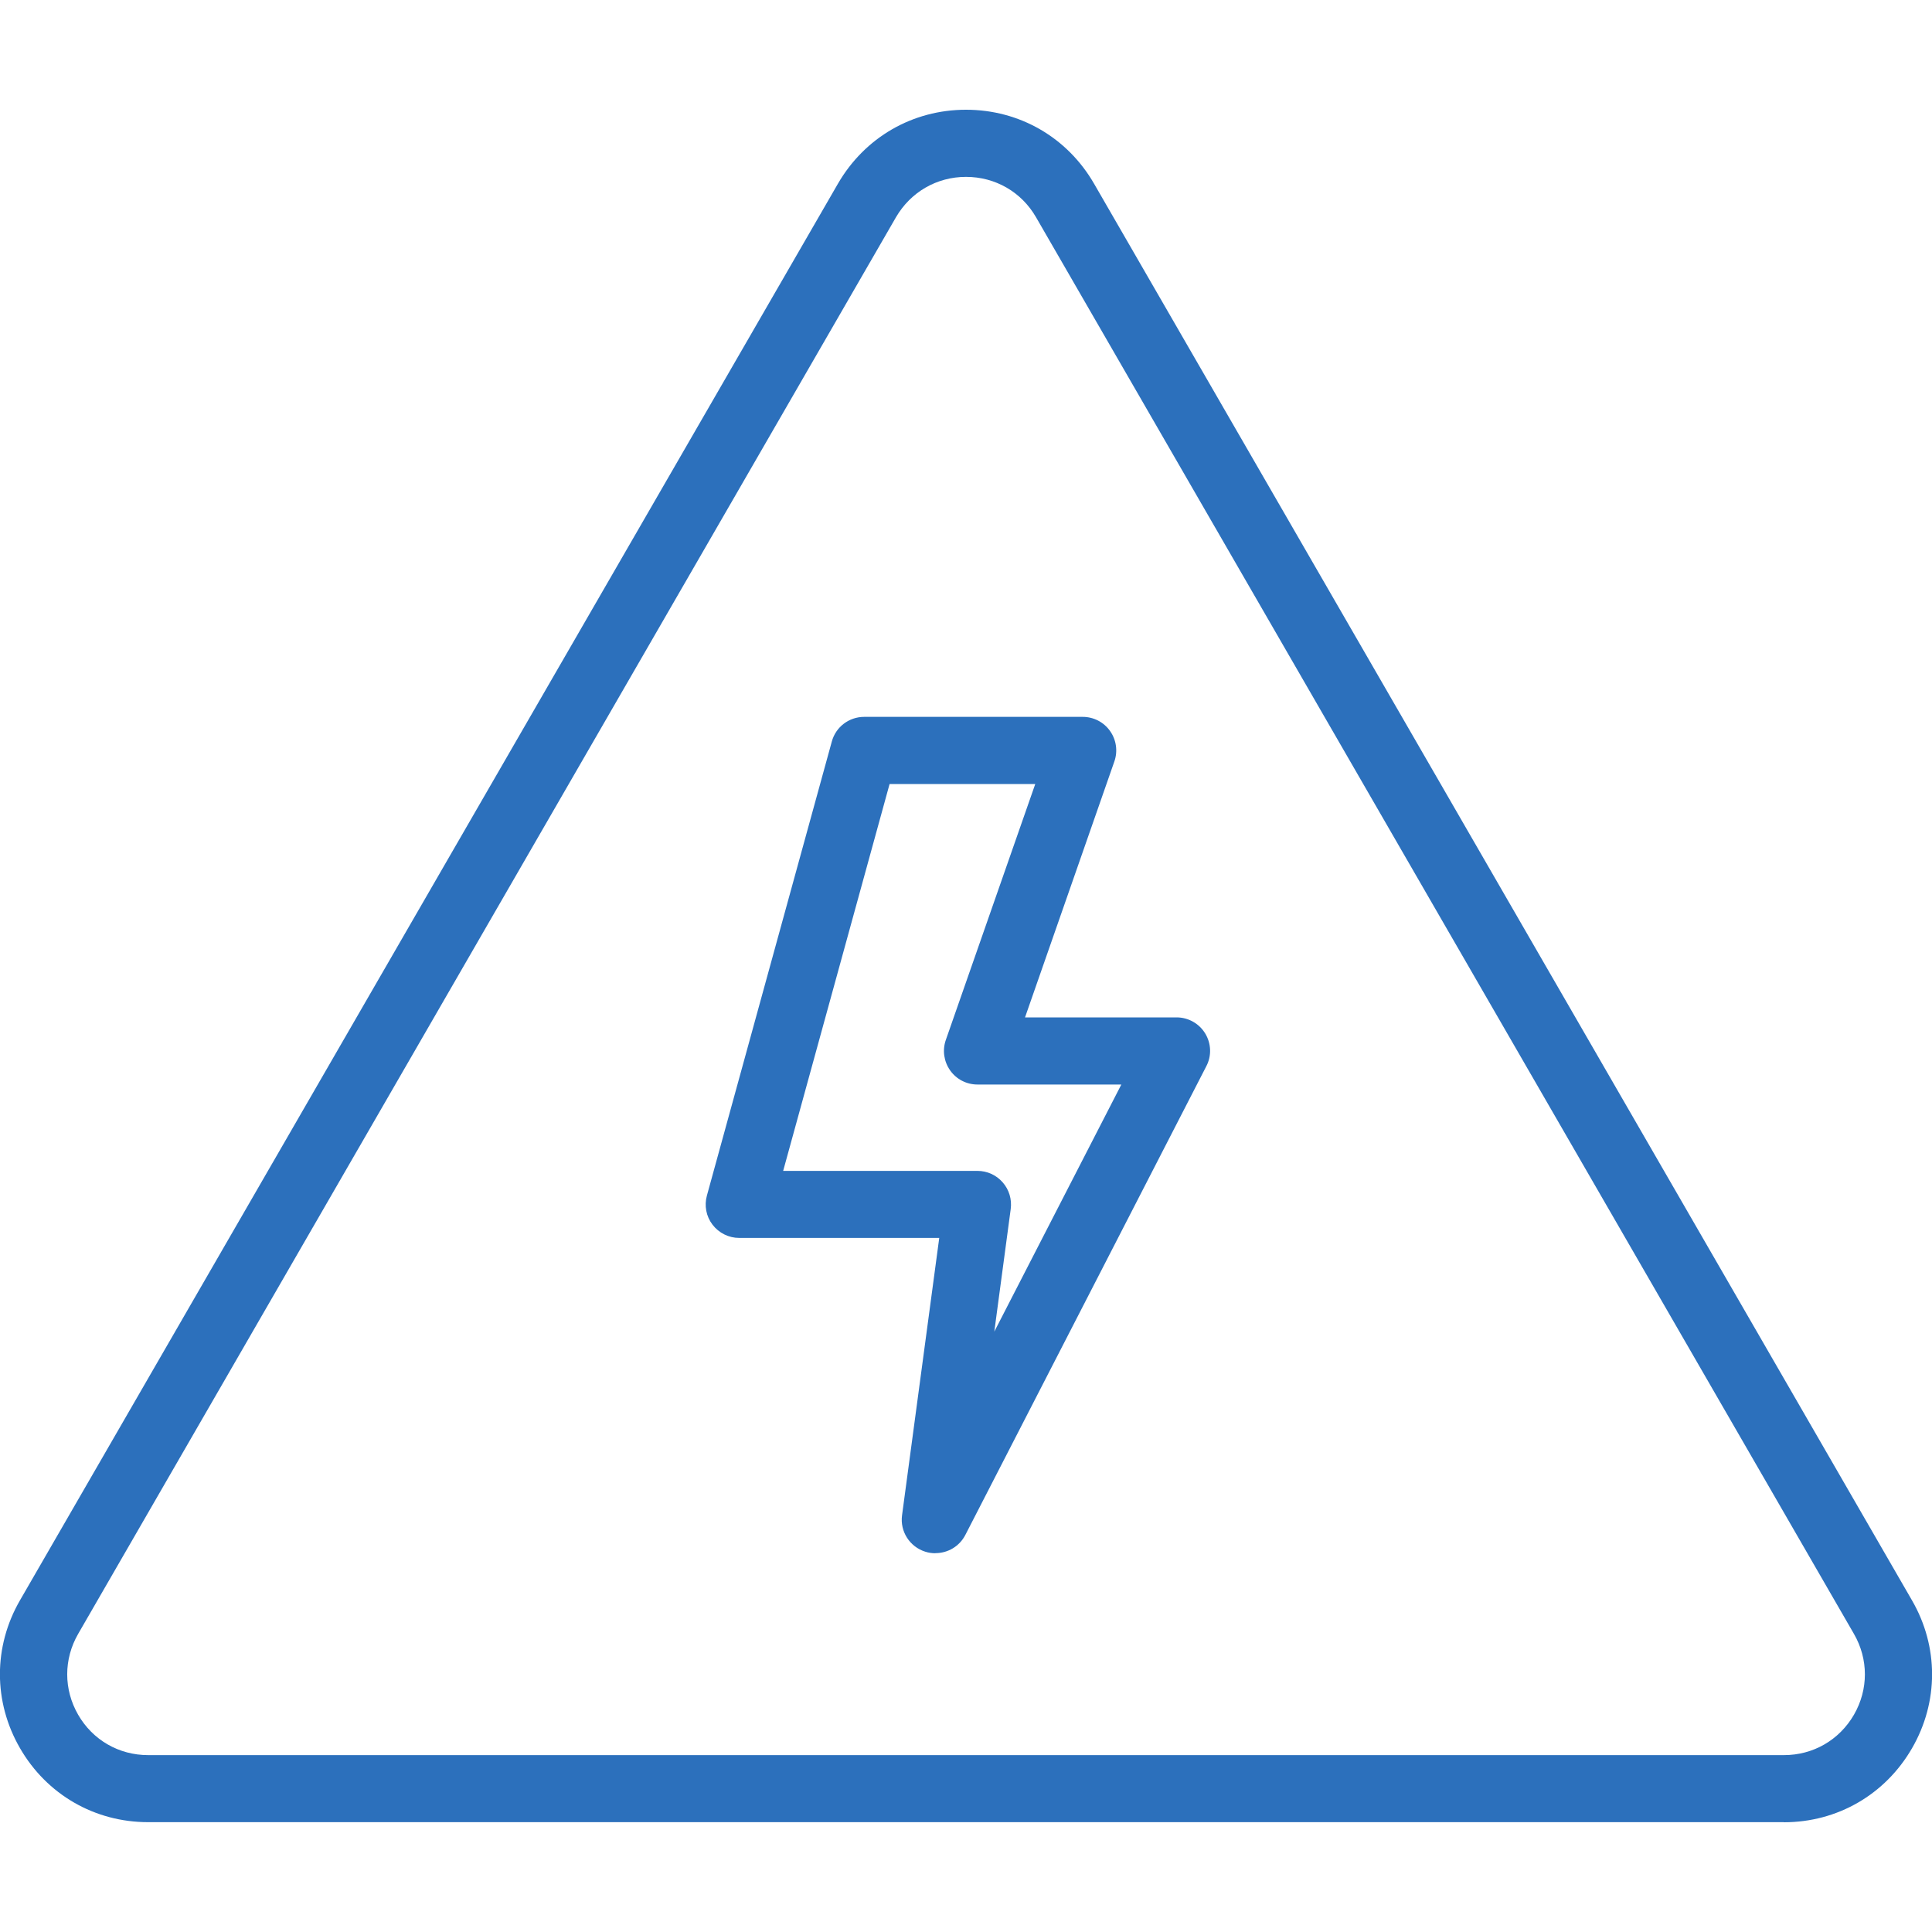 <?xml version="1.0" encoding="UTF-8"?>
<svg xmlns="http://www.w3.org/2000/svg" id="Layer_1" data-name="Layer 1" viewBox="0 0 200 200">
  <defs>
    <style>
      .cls-1 {
        fill: none;
      }

      .cls-1, .cls-2 {
        stroke-width: 0px;
      }

      .cls-2 {
        fill: #2c70bc;
      }
    </style>
  </defs>
  <g>
    <path class="cls-2" d="M184.67,188.63H15.33c-5.53,0-10.49-2.86-13.26-7.66-2.77-4.79-2.77-10.52,0-15.31L86.74,19.02h0c2.77-4.79,7.72-7.66,13.26-7.66s10.49,2.86,13.26,7.66l84.67,146.65c2.77,4.79,2.77,10.52,0,15.31-2.77,4.79-7.72,7.66-13.26,7.66ZM92.75,22.49L8.09,169.14c-1.51,2.62-1.51,5.75,0,8.37,1.51,2.62,4.22,4.18,7.25,4.18h169.33c3.03,0,5.73-1.56,7.25-4.18,1.51-2.62,1.51-5.75,0-8.37L107.25,22.49c-1.51-2.62-4.22-4.18-7.25-4.18s-5.73,1.57-7.25,4.18h0Z"></path>
    <path class="cls-2" d="M96.82,160.79c-.35,0-.7-.05-1.04-.16-1.61-.51-2.63-2.1-2.4-3.77l3.85-28.71h-20.71c-1.08,0-2.1-.51-2.76-1.37-.66-.86-.87-1.98-.58-3.02l12.93-47c.41-1.51,1.78-2.55,3.35-2.55h22.62c1.13,0,2.18.54,2.83,1.46.65.91.82,2.09.45,3.15l-9.25,26.5h15.69c1.21,0,2.33.63,2.96,1.66.63,1.03.68,2.32.12,3.39l-24.95,48.53c-.61,1.18-1.81,1.88-3.09,1.88ZM81.07,121.21h20.12c1,0,1.95.43,2.61,1.19.66.75.96,1.75.83,2.75l-1.7,12.7,13.15-25.58h-14.89c-1.13,0-2.18-.54-2.83-1.46-.65-.92-.82-2.09-.45-3.15l9.26-26.5h-15.08l-11.02,40.06Z"></path>
  </g>
  <rect class="cls-1" width="200" height="200"></rect>
</svg>
